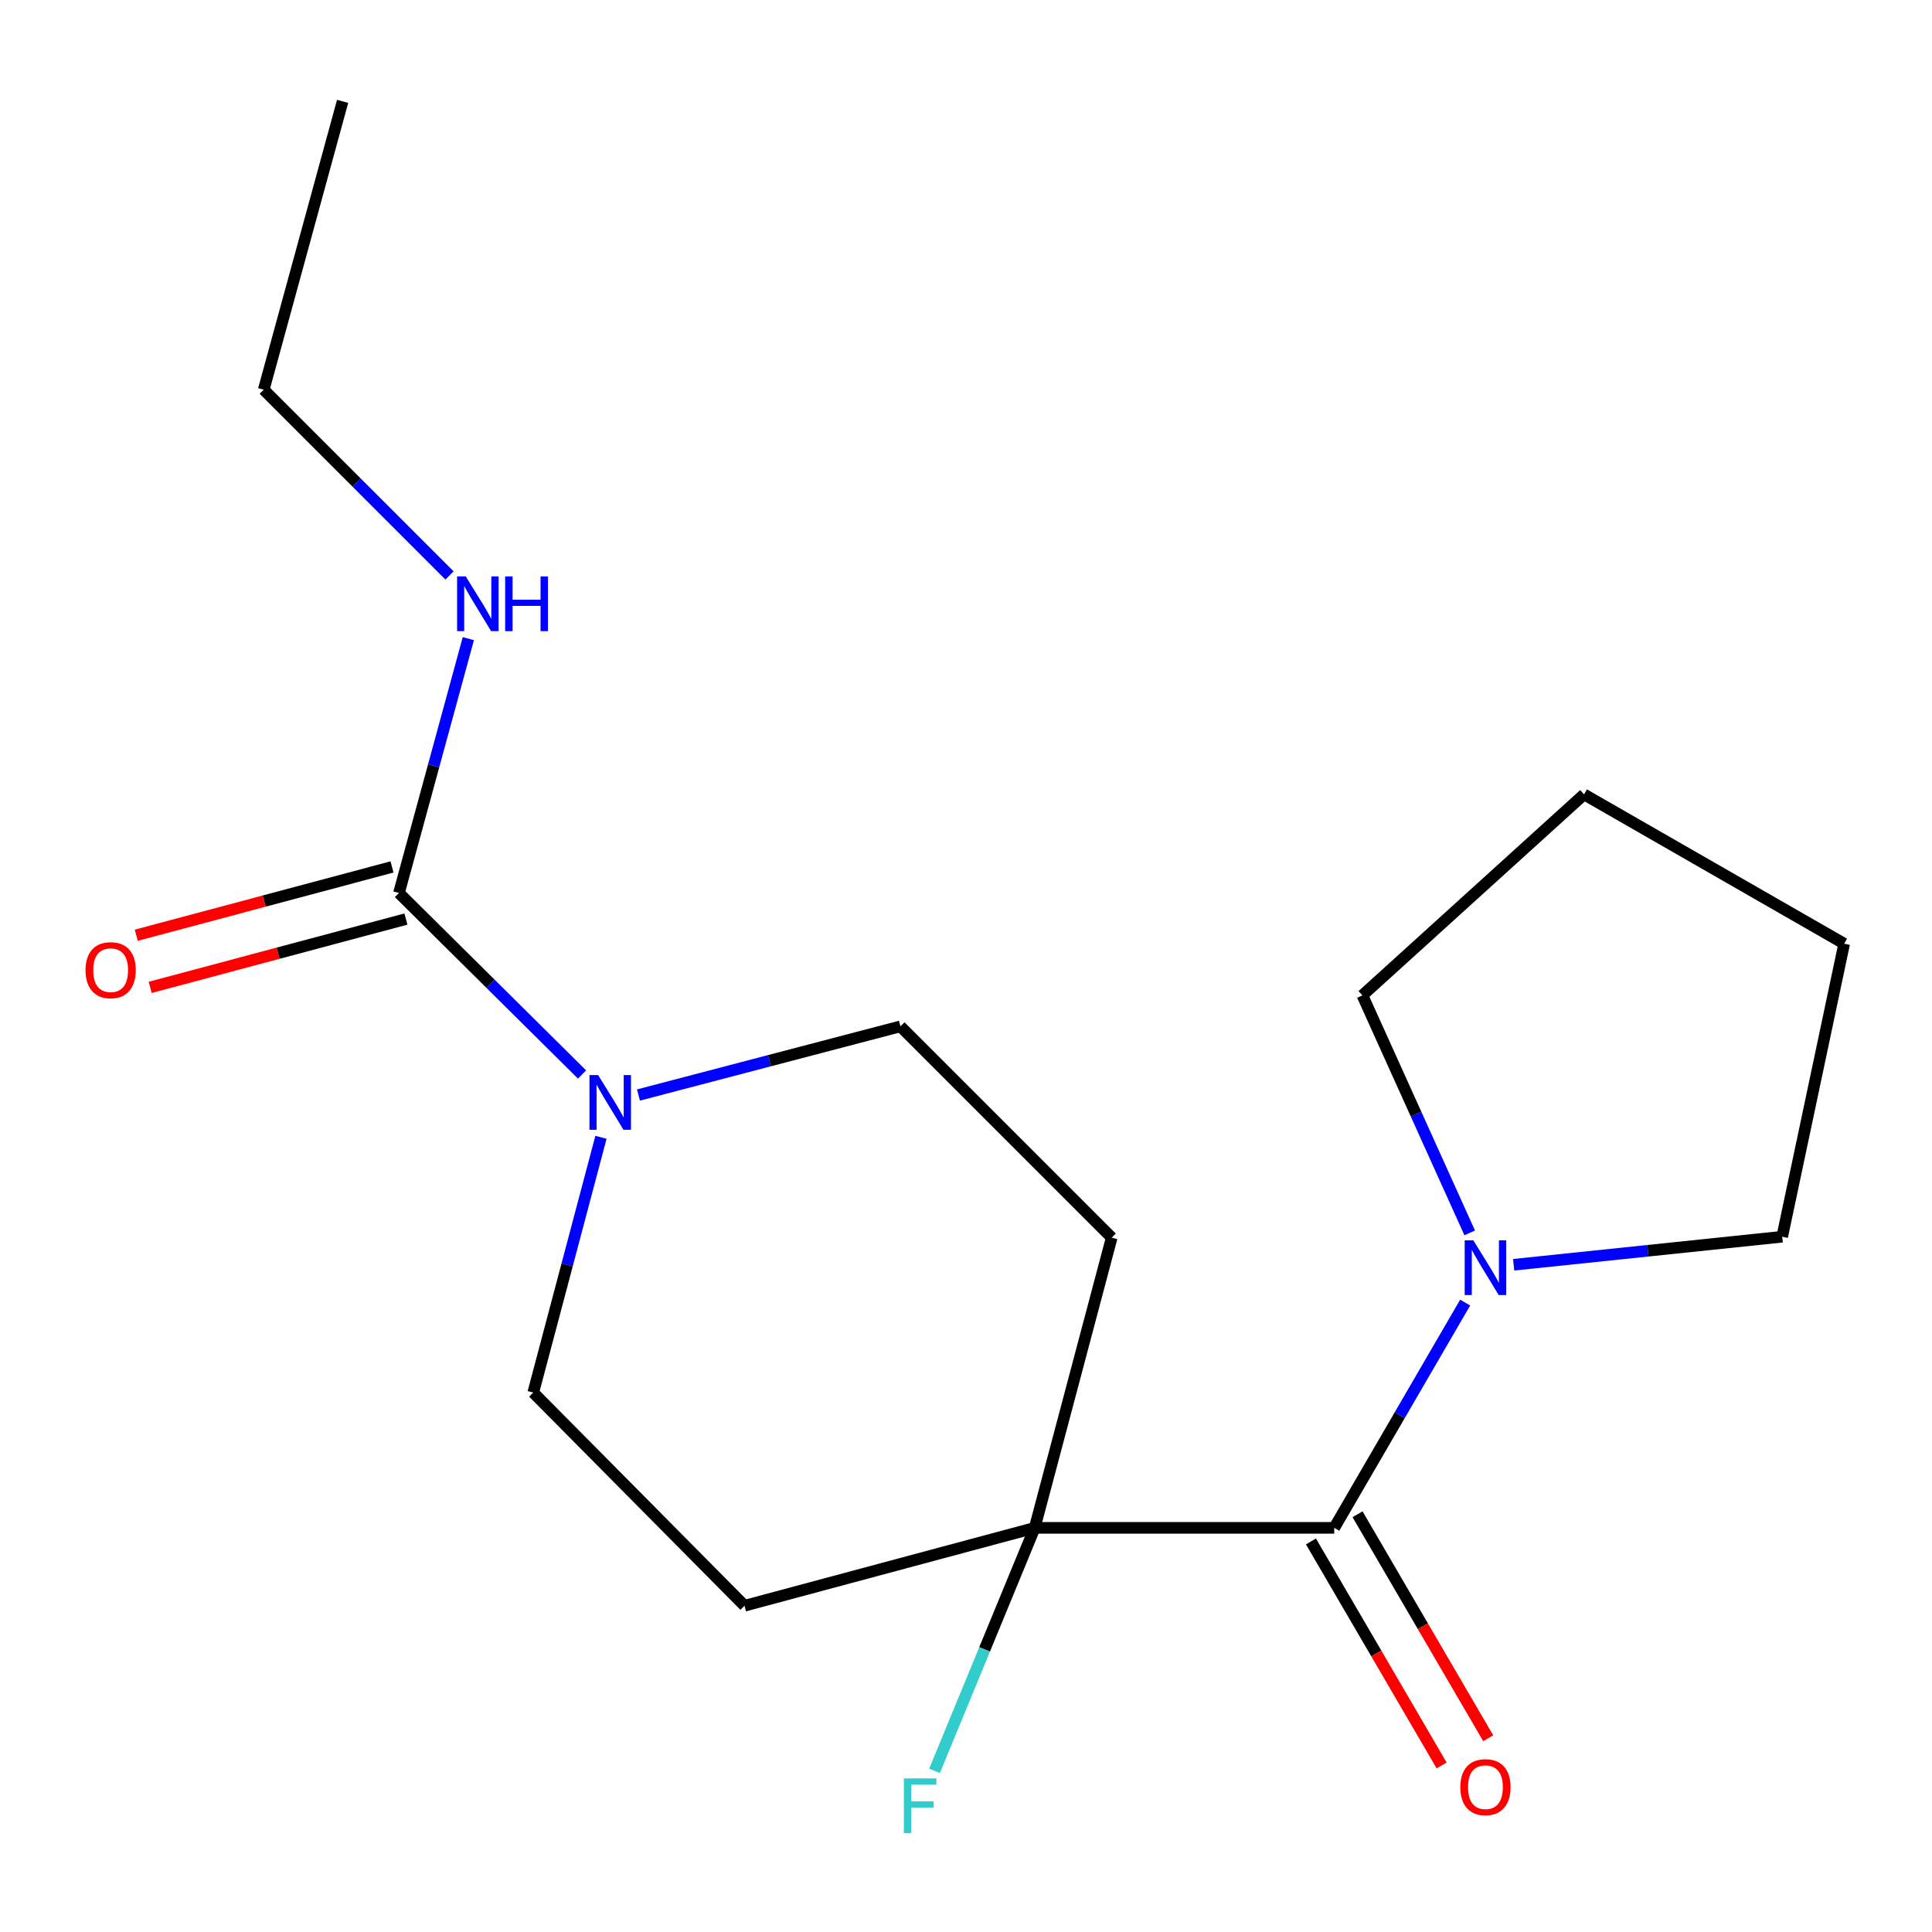 <?xml version='1.0' encoding='iso-8859-1'?>
<svg version='1.1' baseProfile='full'
              xmlns='http://www.w3.org/2000/svg'
                      xmlns:rdkit='http://www.rdkit.org/xml'
                      xmlns:xlink='http://www.w3.org/1999/xlink'
                  xml:space='preserve'
width='1000px' height='1000px' viewBox='0 0 1000 1000'>
<!-- END OF HEADER -->
<rect style='opacity:1.0;fill:#FFFFFF;stroke:none' width='1000' height='1000' x='0' y='0'> </rect>
<path class='bond-2' d='M 690.6,790.815 L 535.553,790.815' style='fill:none;fill-rule:evenodd;stroke:#000000;stroke-width:6px;stroke-linecap:butt;stroke-linejoin:miter;stroke-opacity:1' />
<path class='bond-3' d='M 690.6,790.815 L 724.484,732.518' style='fill:none;fill-rule:evenodd;stroke:#000000;stroke-width:6px;stroke-linecap:butt;stroke-linejoin:miter;stroke-opacity:1' />
<path class='bond-3' d='M 724.484,732.518 L 758.368,674.22' style='fill:none;fill-rule:evenodd;stroke:#0000FF;stroke-width:6px;stroke-linecap:butt;stroke-linejoin:miter;stroke-opacity:1' />
<path class='bond-9' d='M 678.541,797.851 L 712.361,855.818' style='fill:none;fill-rule:evenodd;stroke:#000000;stroke-width:6px;stroke-linecap:butt;stroke-linejoin:miter;stroke-opacity:1' />
<path class='bond-9' d='M 712.361,855.818 L 746.182,913.785' style='fill:none;fill-rule:evenodd;stroke:#FF0000;stroke-width:6px;stroke-linecap:butt;stroke-linejoin:miter;stroke-opacity:1' />
<path class='bond-9' d='M 702.659,783.78 L 736.479,841.747' style='fill:none;fill-rule:evenodd;stroke:#000000;stroke-width:6px;stroke-linecap:butt;stroke-linejoin:miter;stroke-opacity:1' />
<path class='bond-9' d='M 736.479,841.747 L 770.3,899.714' style='fill:none;fill-rule:evenodd;stroke:#FF0000;stroke-width:6px;stroke-linecap:butt;stroke-linejoin:miter;stroke-opacity:1' />
<path class='bond-0' d='M 206.501,462.214 L 253.88,509.183' style='fill:none;fill-rule:evenodd;stroke:#000000;stroke-width:6px;stroke-linecap:butt;stroke-linejoin:miter;stroke-opacity:1' />
<path class='bond-0' d='M 253.88,509.183 L 301.259,556.152' style='fill:none;fill-rule:evenodd;stroke:#0000FF;stroke-width:6px;stroke-linecap:butt;stroke-linejoin:miter;stroke-opacity:1' />
<path class='bond-8' d='M 202.898,448.726 L 136.713,466.407' style='fill:none;fill-rule:evenodd;stroke:#000000;stroke-width:6px;stroke-linecap:butt;stroke-linejoin:miter;stroke-opacity:1' />
<path class='bond-8' d='M 136.713,466.407 L 70.529,484.088' style='fill:none;fill-rule:evenodd;stroke:#FF0000;stroke-width:6px;stroke-linecap:butt;stroke-linejoin:miter;stroke-opacity:1' />
<path class='bond-8' d='M 210.105,475.702 L 143.92,493.383' style='fill:none;fill-rule:evenodd;stroke:#000000;stroke-width:6px;stroke-linecap:butt;stroke-linejoin:miter;stroke-opacity:1' />
<path class='bond-8' d='M 143.92,493.383 L 77.736,511.065' style='fill:none;fill-rule:evenodd;stroke:#FF0000;stroke-width:6px;stroke-linecap:butt;stroke-linejoin:miter;stroke-opacity:1' />
<path class='bond-10' d='M 206.501,462.214 L 224.456,396.386' style='fill:none;fill-rule:evenodd;stroke:#000000;stroke-width:6px;stroke-linecap:butt;stroke-linejoin:miter;stroke-opacity:1' />
<path class='bond-10' d='M 224.456,396.386 L 242.41,330.557' style='fill:none;fill-rule:evenodd;stroke:#0000FF;stroke-width:6px;stroke-linecap:butt;stroke-linejoin:miter;stroke-opacity:1' />
<path class='bond-1' d='M 330.471,566.783 L 398.264,549.014' style='fill:none;fill-rule:evenodd;stroke:#0000FF;stroke-width:6px;stroke-linecap:butt;stroke-linejoin:miter;stroke-opacity:1' />
<path class='bond-1' d='M 398.264,549.014 L 466.056,531.245' style='fill:none;fill-rule:evenodd;stroke:#000000;stroke-width:6px;stroke-linecap:butt;stroke-linejoin:miter;stroke-opacity:1' />
<path class='bond-19' d='M 311.062,588.66 L 293.538,654.726' style='fill:none;fill-rule:evenodd;stroke:#0000FF;stroke-width:6px;stroke-linecap:butt;stroke-linejoin:miter;stroke-opacity:1' />
<path class='bond-19' d='M 293.538,654.726 L 276.013,720.792' style='fill:none;fill-rule:evenodd;stroke:#000000;stroke-width:6px;stroke-linecap:butt;stroke-linejoin:miter;stroke-opacity:1' />
<path class='bond-4' d='M 535.553,790.815 L 385.36,831.132' style='fill:none;fill-rule:evenodd;stroke:#000000;stroke-width:6px;stroke-linecap:butt;stroke-linejoin:miter;stroke-opacity:1' />
<path class='bond-5' d='M 535.553,790.815 L 575.42,640.608' style='fill:none;fill-rule:evenodd;stroke:#000000;stroke-width:6px;stroke-linecap:butt;stroke-linejoin:miter;stroke-opacity:1' />
<path class='bond-11' d='M 535.553,790.815 L 509.628,853.714' style='fill:none;fill-rule:evenodd;stroke:#000000;stroke-width:6px;stroke-linecap:butt;stroke-linejoin:miter;stroke-opacity:1' />
<path class='bond-11' d='M 509.628,853.714 L 483.703,916.613' style='fill:none;fill-rule:evenodd;stroke:#33CCCC;stroke-width:6px;stroke-linecap:butt;stroke-linejoin:miter;stroke-opacity:1' />
<path class='bond-12' d='M 783.462,654.642 L 852.964,647.385' style='fill:none;fill-rule:evenodd;stroke:#0000FF;stroke-width:6px;stroke-linecap:butt;stroke-linejoin:miter;stroke-opacity:1' />
<path class='bond-12' d='M 852.964,647.385 L 922.466,640.127' style='fill:none;fill-rule:evenodd;stroke:#000000;stroke-width:6px;stroke-linecap:butt;stroke-linejoin:miter;stroke-opacity:1' />
<path class='bond-13' d='M 760.717,638.14 L 732.949,576.672' style='fill:none;fill-rule:evenodd;stroke:#0000FF;stroke-width:6px;stroke-linecap:butt;stroke-linejoin:miter;stroke-opacity:1' />
<path class='bond-13' d='M 732.949,576.672 L 705.182,515.205' style='fill:none;fill-rule:evenodd;stroke:#000000;stroke-width:6px;stroke-linecap:butt;stroke-linejoin:miter;stroke-opacity:1' />
<path class='bond-7' d='M 385.36,831.132 L 276.013,720.792' style='fill:none;fill-rule:evenodd;stroke:#000000;stroke-width:6px;stroke-linecap:butt;stroke-linejoin:miter;stroke-opacity:1' />
<path class='bond-6' d='M 575.42,640.608 L 466.056,531.245' style='fill:none;fill-rule:evenodd;stroke:#000000;stroke-width:6px;stroke-linecap:butt;stroke-linejoin:miter;stroke-opacity:1' />
<path class='bond-14' d='M 232.672,297.86 L 184.59,249.778' style='fill:none;fill-rule:evenodd;stroke:#0000FF;stroke-width:6px;stroke-linecap:butt;stroke-linejoin:miter;stroke-opacity:1' />
<path class='bond-14' d='M 184.59,249.778 L 136.509,201.697' style='fill:none;fill-rule:evenodd;stroke:#000000;stroke-width:6px;stroke-linecap:butt;stroke-linejoin:miter;stroke-opacity:1' />
<path class='bond-15' d='M 922.466,640.127 L 954.545,488.461' style='fill:none;fill-rule:evenodd;stroke:#000000;stroke-width:6px;stroke-linecap:butt;stroke-linejoin:miter;stroke-opacity:1' />
<path class='bond-16' d='M 705.182,515.205 L 819.897,411.178' style='fill:none;fill-rule:evenodd;stroke:#000000;stroke-width:6px;stroke-linecap:butt;stroke-linejoin:miter;stroke-opacity:1' />
<path class='bond-17' d='M 136.509,201.697 L 177.338,52.466' style='fill:none;fill-rule:evenodd;stroke:#000000;stroke-width:6px;stroke-linecap:butt;stroke-linejoin:miter;stroke-opacity:1' />
<path class='bond-18' d='M 954.545,488.461 L 819.897,411.178' style='fill:none;fill-rule:evenodd;stroke:#000000;stroke-width:6px;stroke-linecap:butt;stroke-linejoin:miter;stroke-opacity:1' />
<path  class='atom-2' d='M 309.589 556.455
L 318.869 571.455
Q 319.789 572.935, 321.269 575.615
Q 322.749 578.295, 322.829 578.455
L 322.829 556.455
L 326.589 556.455
L 326.589 584.775
L 322.709 584.775
L 312.749 568.375
Q 311.589 566.455, 310.349 564.255
Q 309.149 562.055, 308.789 561.375
L 308.789 584.775
L 305.109 584.775
L 305.109 556.455
L 309.589 556.455
' fill='#0000FF'/>
<path  class='atom-4' d='M 762.601 642.007
L 771.881 657.007
Q 772.801 658.487, 774.281 661.167
Q 775.761 663.847, 775.841 664.007
L 775.841 642.007
L 779.601 642.007
L 779.601 670.327
L 775.721 670.327
L 765.761 653.927
Q 764.601 652.007, 763.361 649.807
Q 762.161 647.607, 761.801 646.927
L 761.801 670.327
L 758.121 670.327
L 758.121 642.007
L 762.601 642.007
' fill='#0000FF'/>
<path  class='atom-9' d='M 44.271 502.161
Q 44.271 495.361, 47.631 491.561
Q 50.991 487.761, 57.271 487.761
Q 63.551 487.761, 66.911 491.561
Q 70.271 495.361, 70.271 502.161
Q 70.271 509.041, 66.871 512.961
Q 63.471 516.841, 57.271 516.841
Q 51.031 516.841, 47.631 512.961
Q 44.271 509.081, 44.271 502.161
M 57.271 513.641
Q 61.591 513.641, 63.911 510.761
Q 66.271 507.841, 66.271 502.161
Q 66.271 496.601, 63.911 493.801
Q 61.591 490.961, 57.271 490.961
Q 52.951 490.961, 50.591 493.761
Q 48.271 496.561, 48.271 502.161
Q 48.271 507.881, 50.591 510.761
Q 52.951 513.641, 57.271 513.641
' fill='#FF0000'/>
<path  class='atom-10' d='M 755.861 925.032
Q 755.861 918.232, 759.221 914.432
Q 762.581 910.632, 768.861 910.632
Q 775.141 910.632, 778.501 914.432
Q 781.861 918.232, 781.861 925.032
Q 781.861 931.912, 778.461 935.832
Q 775.061 939.712, 768.861 939.712
Q 762.621 939.712, 759.221 935.832
Q 755.861 931.952, 755.861 925.032
M 768.861 936.512
Q 773.181 936.512, 775.501 933.632
Q 777.861 930.712, 777.861 925.032
Q 777.861 919.472, 775.501 916.672
Q 773.181 913.832, 768.861 913.832
Q 764.541 913.832, 762.181 916.632
Q 759.861 919.432, 759.861 925.032
Q 759.861 930.752, 762.181 933.632
Q 764.541 936.512, 768.861 936.512
' fill='#FF0000'/>
<path  class='atom-11' d='M 241.07 298.358
L 250.35 313.358
Q 251.27 314.838, 252.75 317.518
Q 254.23 320.198, 254.31 320.358
L 254.31 298.358
L 258.07 298.358
L 258.07 326.678
L 254.19 326.678
L 244.23 310.278
Q 243.07 308.358, 241.83 306.158
Q 240.63 303.958, 240.27 303.278
L 240.27 326.678
L 236.59 326.678
L 236.59 298.358
L 241.07 298.358
' fill='#0000FF'/>
<path  class='atom-11' d='M 261.47 298.358
L 265.31 298.358
L 265.31 310.398
L 279.79 310.398
L 279.79 298.358
L 283.63 298.358
L 283.63 326.678
L 279.79 326.678
L 279.79 313.598
L 265.31 313.598
L 265.31 326.678
L 261.47 326.678
L 261.47 298.358
' fill='#0000FF'/>
<path  class='atom-12' d='M 467.844 920.503
L 484.684 920.503
L 484.684 923.743
L 471.644 923.743
L 471.644 932.343
L 483.244 932.343
L 483.244 935.623
L 471.644 935.623
L 471.644 948.823
L 467.844 948.823
L 467.844 920.503
' fill='#33CCCC'/>
</svg>
